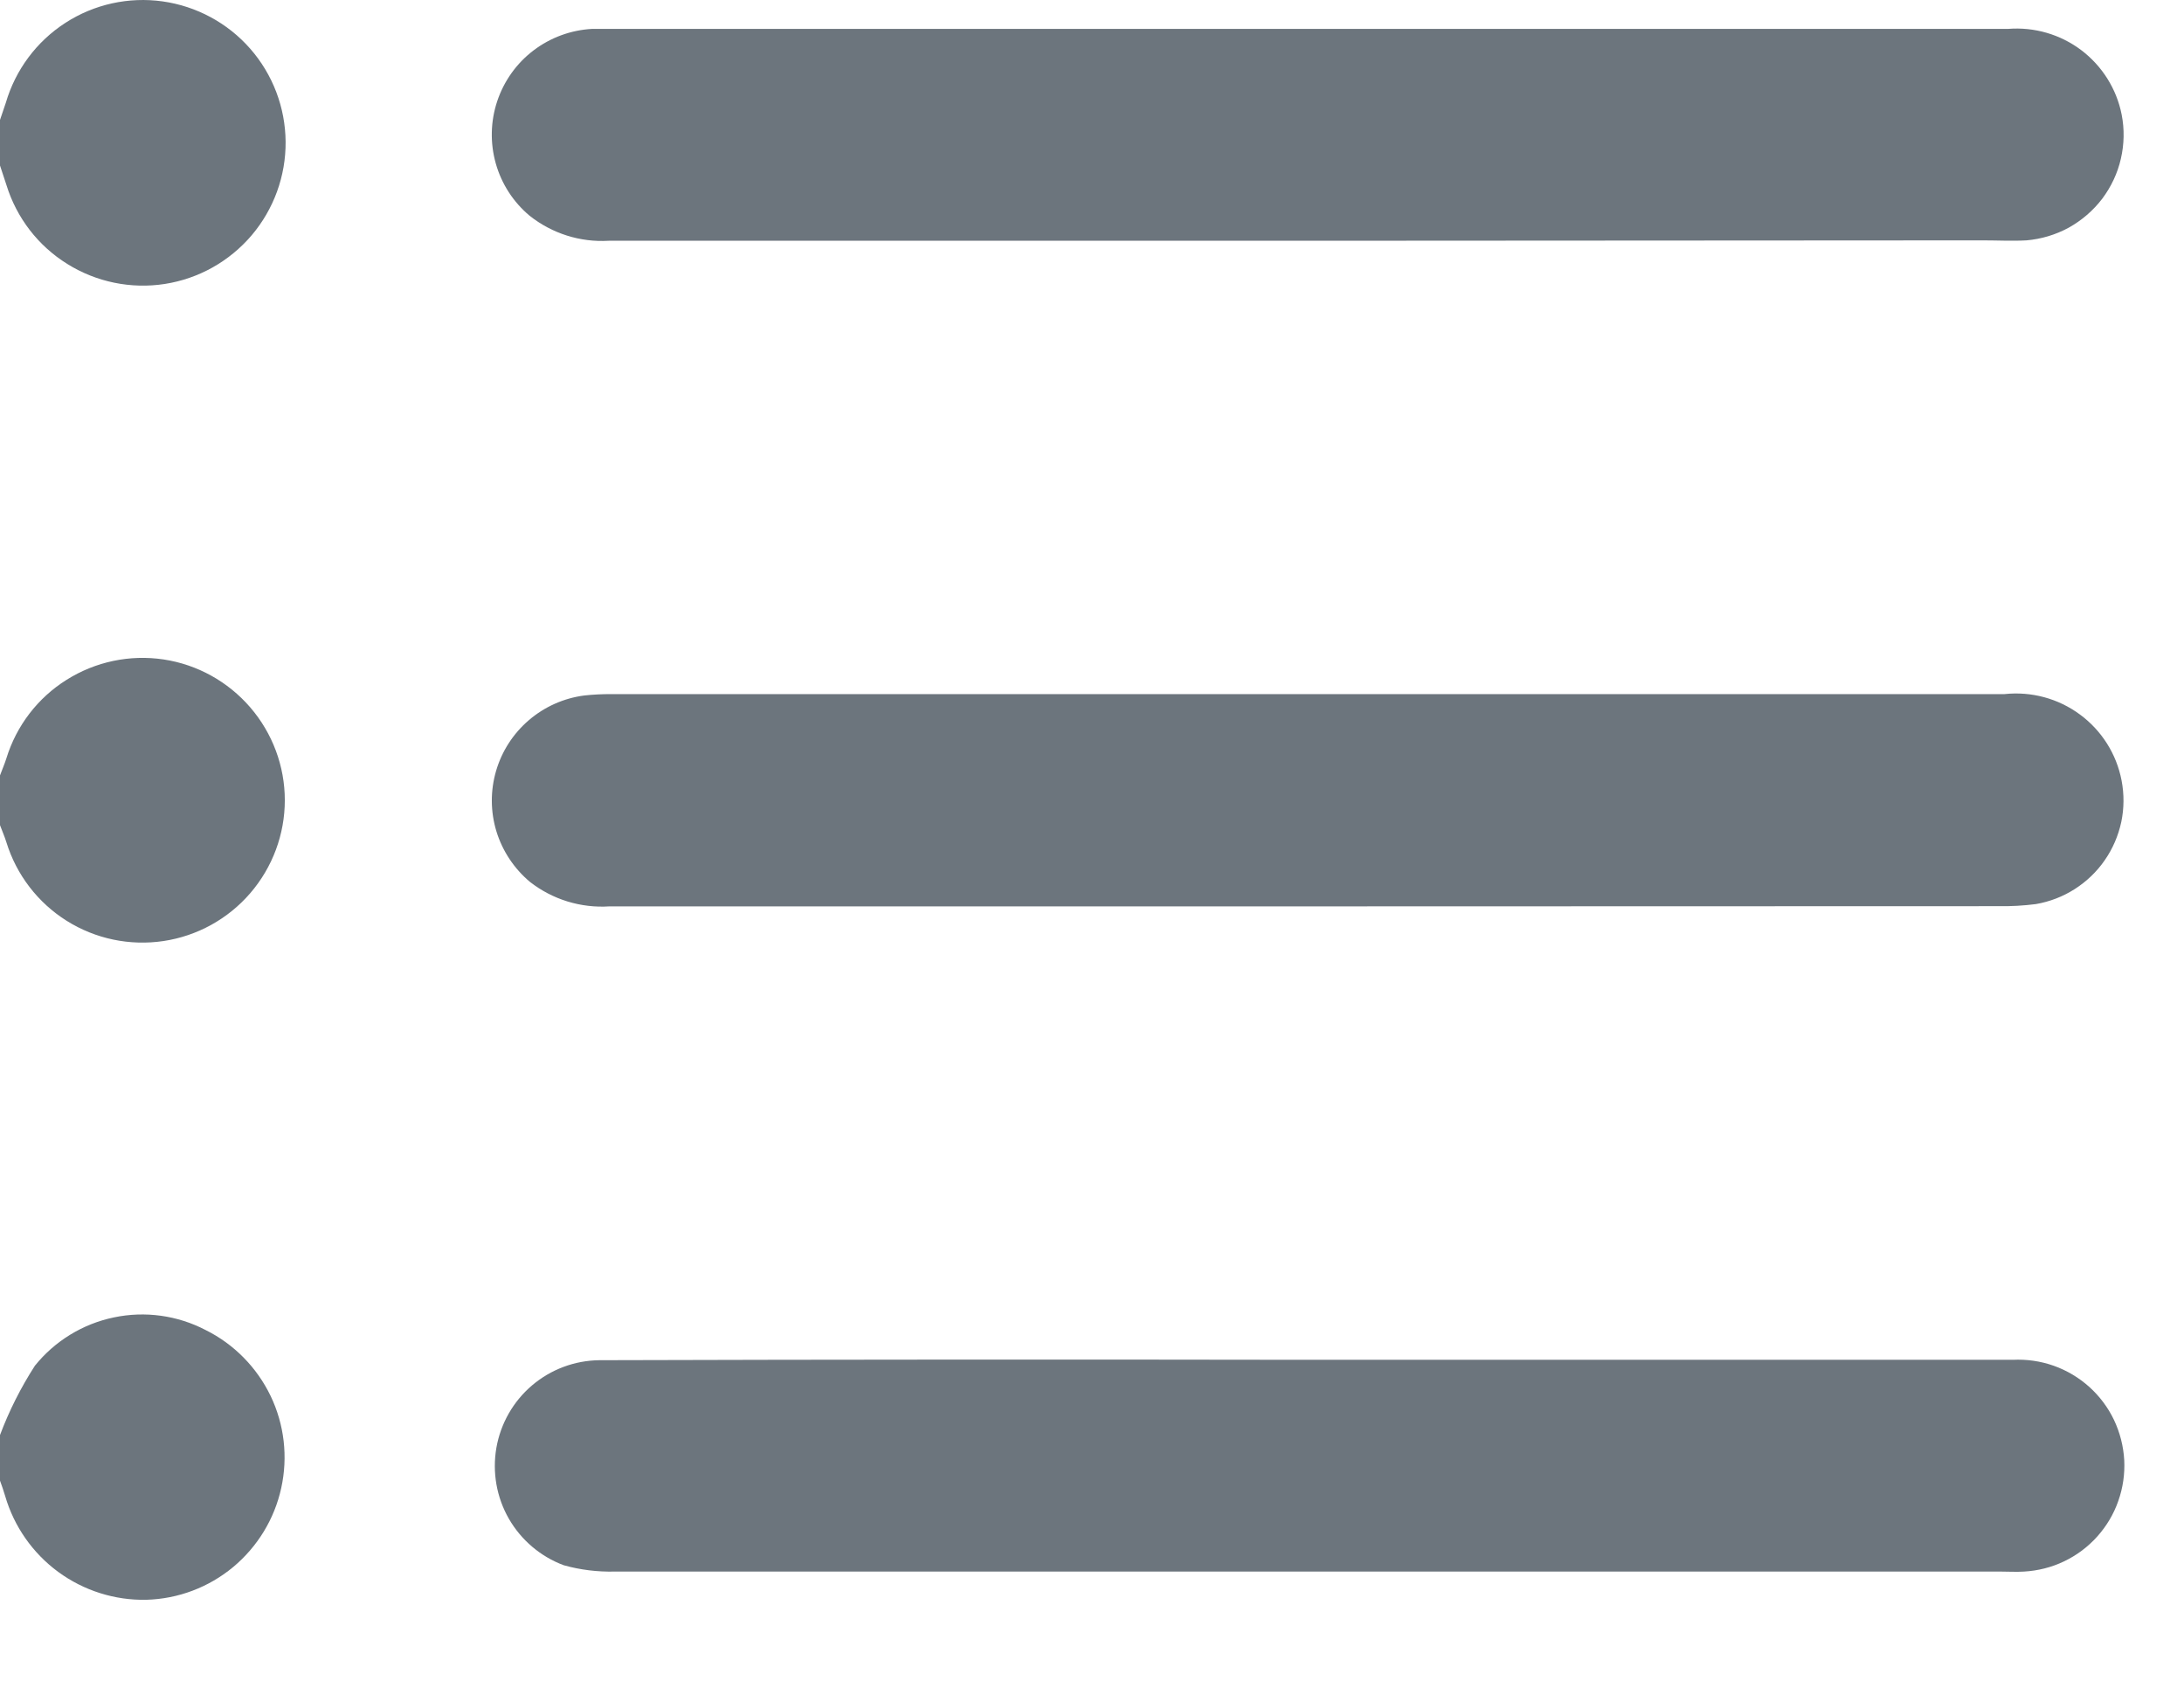 <svg width="22" height="17" viewBox="0 0 22 17" fill="none" xmlns="http://www.w3.org/2000/svg">
<path d="M0 1.208C0.019 1.15 0.04 1.092 0.059 1.034C0.156 0.703 0.369 0.417 0.659 0.23C0.948 0.043 1.296 -0.034 1.638 0.014C1.979 0.062 2.293 0.231 2.52 0.49C2.748 0.75 2.874 1.082 2.877 1.427C2.88 1.772 2.758 2.107 2.535 2.37C2.311 2.633 2.001 2.807 1.66 2.86C1.319 2.913 0.97 2.841 0.677 2.658C0.384 2.476 0.167 2.194 0.065 1.864C0.044 1.798 0.021 1.733 0 1.667V1.208Z" fill="#6C757D"/>
<path d="M0 14.454C0.092 14.209 0.21 13.975 0.352 13.755C0.553 13.506 0.834 13.334 1.147 13.269C1.46 13.203 1.787 13.248 2.071 13.396C2.357 13.538 2.587 13.772 2.726 14.06C2.864 14.348 2.902 14.674 2.833 14.987C2.765 15.299 2.594 15.579 2.348 15.784C2.102 15.988 1.795 16.104 1.475 16.113C1.156 16.12 0.844 16.021 0.586 15.832C0.329 15.643 0.141 15.374 0.052 15.068C0.037 15.015 0.017 14.961 0 14.913V14.454Z" fill="#6C757D"/>
<path d="M0 7.81C0.021 7.753 0.046 7.696 0.064 7.639C0.165 7.31 0.38 7.029 0.671 6.847C0.962 6.664 1.308 6.591 1.648 6.642C1.987 6.693 2.297 6.865 2.521 7.125C2.745 7.385 2.869 7.717 2.869 8.06C2.869 8.404 2.745 8.736 2.521 8.996C2.297 9.256 1.987 9.427 1.648 9.478C1.308 9.529 0.962 9.457 0.671 9.274C0.38 9.091 0.165 8.81 0.064 8.482C0.046 8.424 0.021 8.368 0 8.311V7.81Z" fill="#6C757D"/>
<path d="M13.155 9.129C10.816 9.129 8.477 9.129 6.139 9.129C5.851 9.148 5.566 9.06 5.339 8.883C5.18 8.75 5.062 8.573 5.001 8.375C4.94 8.176 4.939 7.964 4.997 7.765C5.055 7.566 5.17 7.388 5.328 7.253C5.486 7.118 5.679 7.032 5.885 7.005C5.975 6.995 6.065 6.991 6.155 6.991H20.192C20.462 6.962 20.733 7.035 20.951 7.196C21.17 7.357 21.32 7.594 21.371 7.86C21.398 7.999 21.397 8.142 21.368 8.28C21.338 8.418 21.282 8.549 21.201 8.665C21.121 8.781 21.018 8.879 20.899 8.955C20.78 9.031 20.647 9.082 20.508 9.106C20.384 9.122 20.259 9.129 20.133 9.127L13.155 9.129Z" fill="#6C757D"/>
<path d="M13.168 2.425C10.822 2.425 8.477 2.425 6.131 2.425C5.844 2.442 5.561 2.352 5.335 2.173C5.171 2.036 5.052 1.852 4.994 1.646C4.936 1.44 4.941 1.221 5.009 1.018C5.077 0.815 5.204 0.637 5.374 0.508C5.545 0.378 5.75 0.303 5.964 0.291C6.02 0.291 6.071 0.291 6.131 0.291H20.228C20.492 0.27 20.754 0.346 20.965 0.505C21.175 0.664 21.321 0.895 21.372 1.154C21.401 1.301 21.398 1.453 21.364 1.599C21.331 1.745 21.266 1.882 21.176 2.002C21.085 2.121 20.97 2.22 20.839 2.293C20.707 2.365 20.562 2.408 20.413 2.421C20.268 2.429 20.121 2.421 19.974 2.421L13.168 2.425Z" fill="#6C757D"/>
<path d="M13.173 13.696C15.541 13.696 17.908 13.696 20.275 13.696C20.415 13.689 20.555 13.709 20.688 13.756C20.82 13.803 20.941 13.875 21.046 13.969C21.15 14.063 21.235 14.176 21.295 14.302C21.355 14.429 21.39 14.566 21.398 14.706C21.405 14.846 21.385 14.986 21.338 15.118C21.292 15.251 21.219 15.372 21.126 15.476C21.032 15.581 20.918 15.666 20.792 15.726C20.665 15.787 20.528 15.821 20.388 15.829C20.312 15.834 20.236 15.829 20.159 15.829C15.502 15.829 10.846 15.829 6.192 15.829C6.019 15.833 5.845 15.812 5.678 15.765C5.445 15.678 5.25 15.512 5.126 15.297C5.002 15.081 4.958 14.829 5 14.583C5.043 14.338 5.169 14.116 5.359 13.954C5.548 13.793 5.788 13.703 6.037 13.7C8.414 13.693 10.793 13.692 13.173 13.696Z" fill="#6C757D"/>
</svg>

